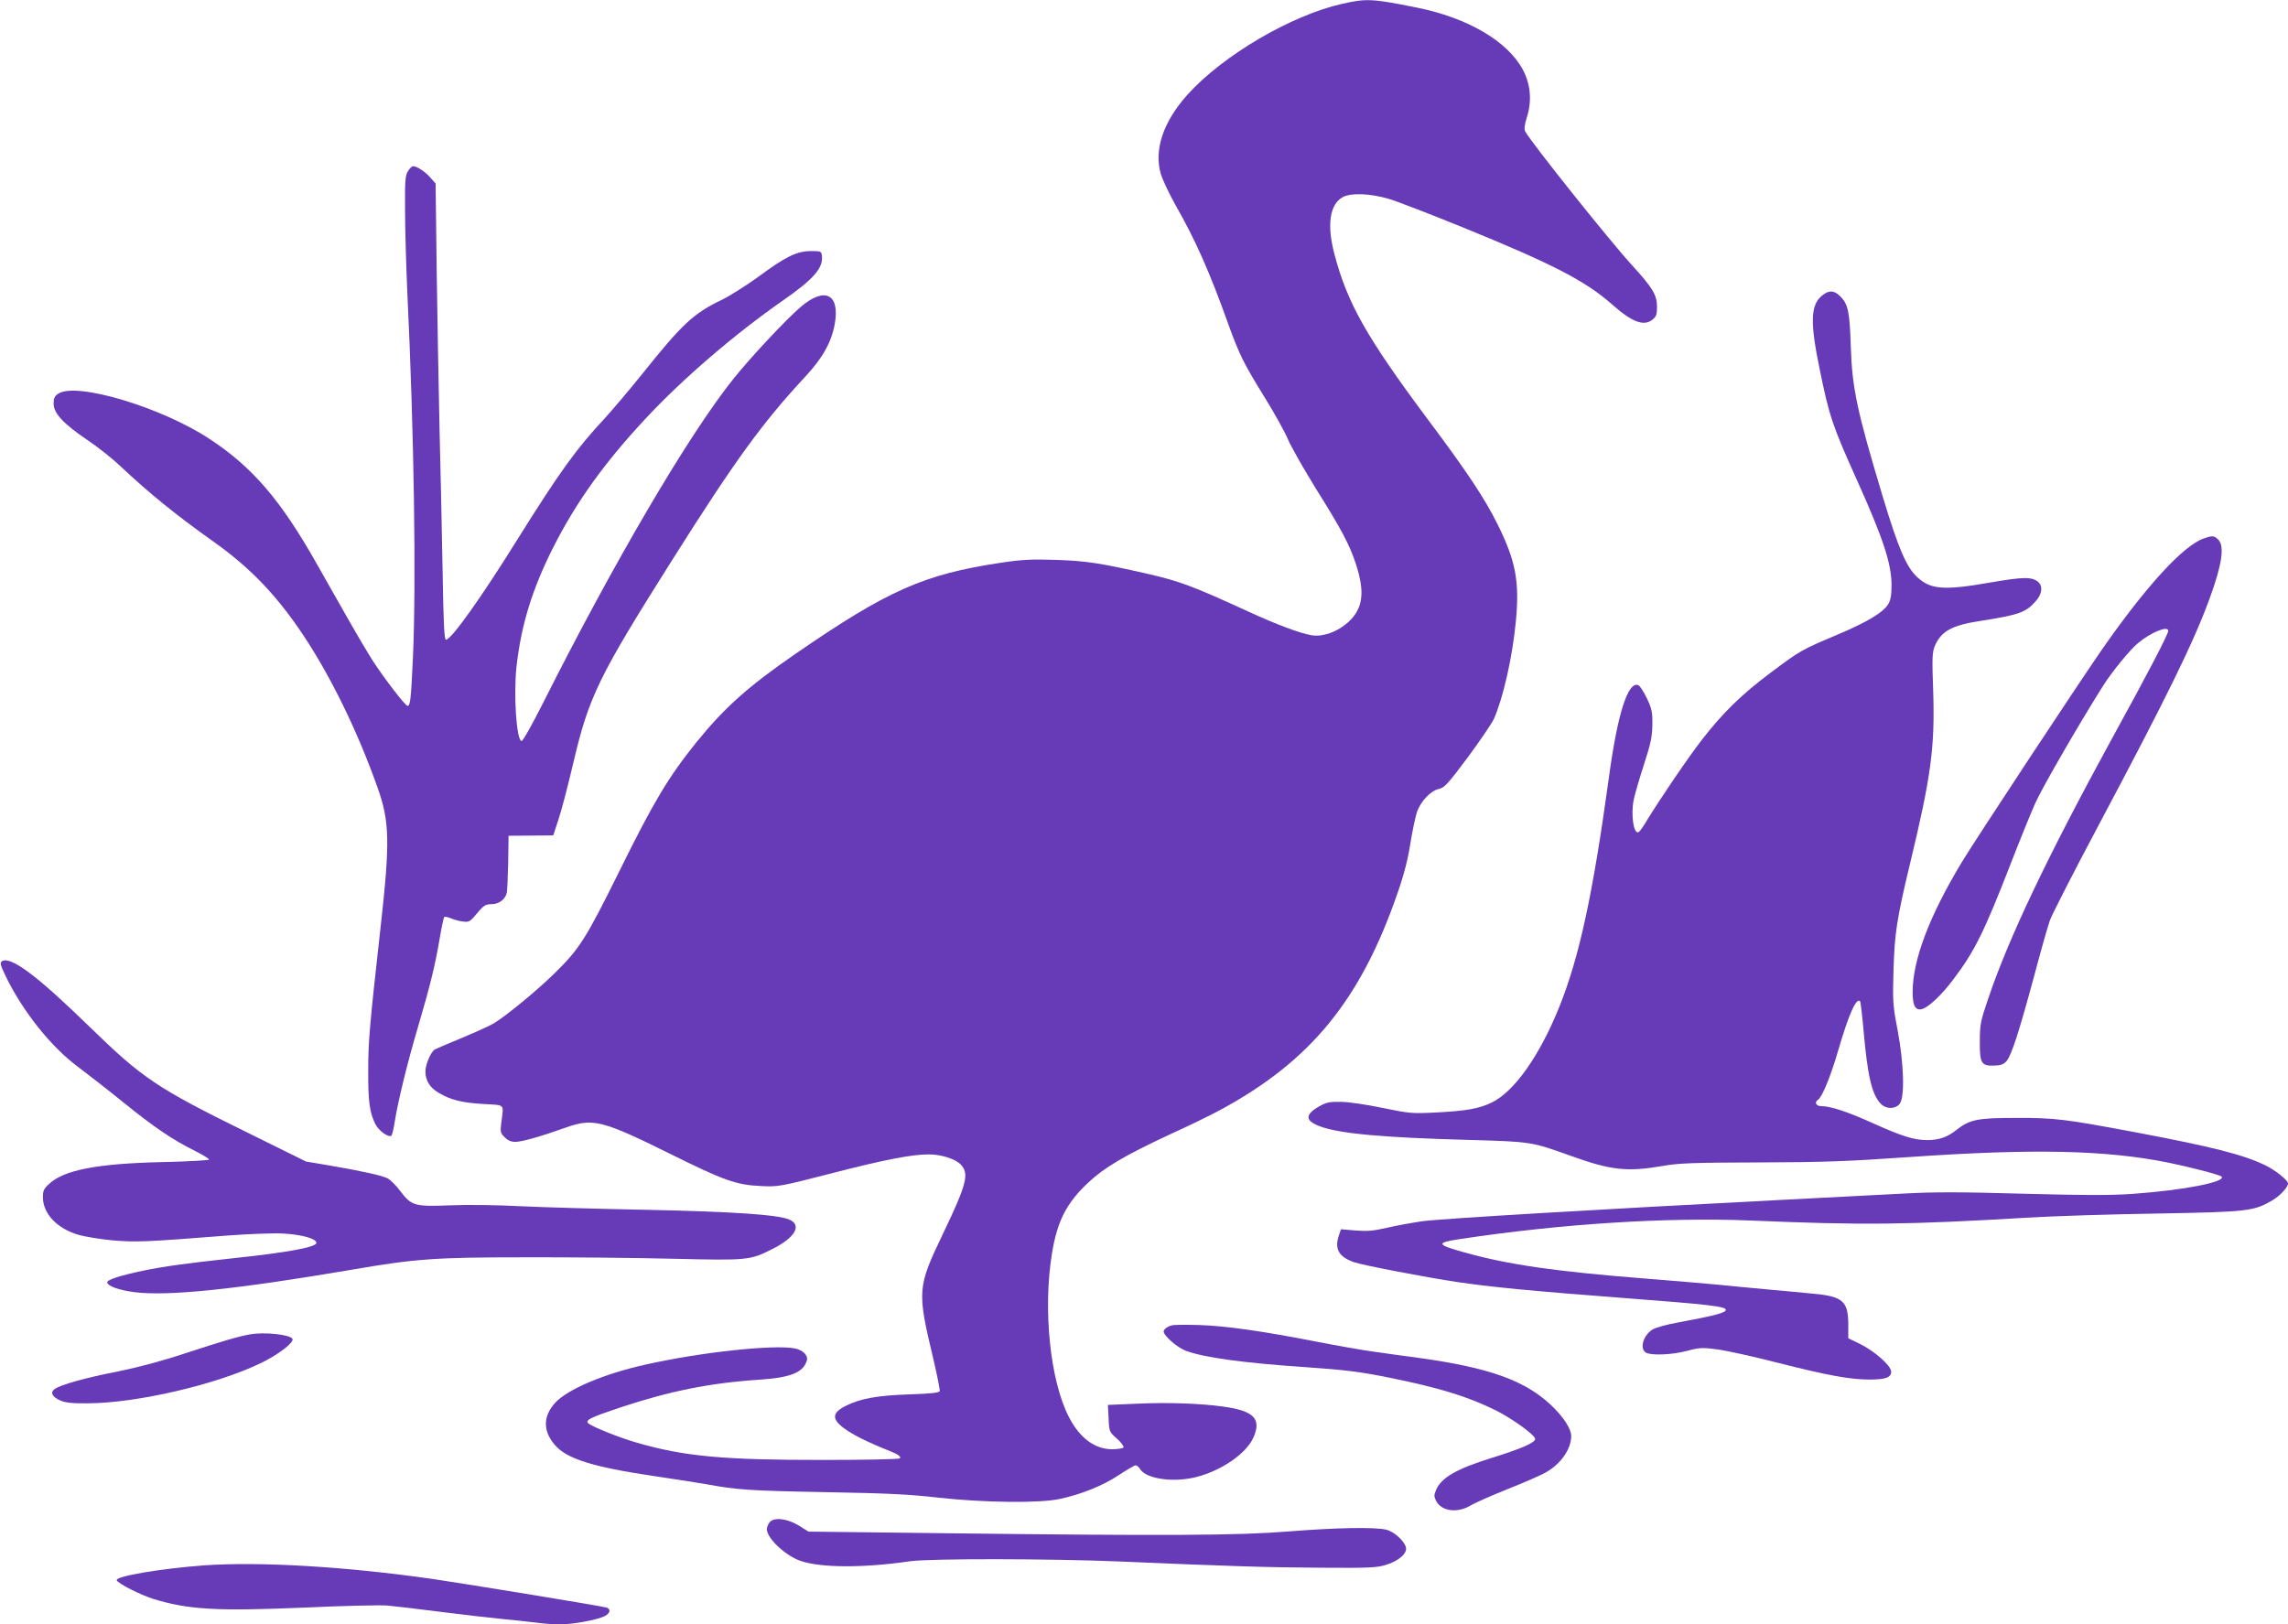 <?xml version="1.0" standalone="no"?>
<!DOCTYPE svg PUBLIC "-//W3C//DTD SVG 20010904//EN"
 "http://www.w3.org/TR/2001/REC-SVG-20010904/DTD/svg10.dtd">
<svg version="1.0" xmlns="http://www.w3.org/2000/svg"
 width="1280pt" height="909pt" viewBox="0 0 1280 909"
 preserveAspectRatio="xMidYMid meet">
<g transform="translate(0,909) scale(0.1,-0.1)"
fill="#673ab7" stroke="none">
<path d="M7510 9069 c-286 -64 -669 -289 -867 -509 -136 -152 -188 -308 -149
-444 10 -32 47 -111 83 -175 111 -194 191 -375 295 -666 62 -171 85 -218 205
-412 52 -84 110 -188 128 -231 18 -42 89 -167 157 -277 141 -225 187 -311 222
-417 54 -163 42 -254 -43 -331 -61 -54 -140 -82 -203 -72 -66 11 -198 61 -353
132 -311 143 -384 170 -565 212 -270 61 -342 72 -515 78 -133 4 -185 2 -305
-16 -432 -65 -633 -154 -1150 -510 -267 -184 -399 -303 -555 -496 -155 -193
-238 -331 -425 -710 -193 -390 -227 -444 -368 -582 -93 -92 -274 -241 -340
-280 -23 -14 -104 -50 -180 -82 -75 -31 -143 -60 -150 -64 -22 -14 -52 -85
-52 -122 0 -52 24 -91 75 -121 68 -40 129 -55 250 -62 125 -8 113 5 99 -109
-6 -46 -4 -54 19 -77 18 -18 37 -26 60 -26 36 0 142 30 282 80 152 54 204 41
580 -145 304 -151 374 -176 510 -182 98 -5 105 -4 397 71 298 77 449 106 544
106 68 0 146 -24 178 -56 50 -51 35 -109 -99 -389 -143 -299 -145 -317 -54
-698 22 -93 38 -175 36 -182 -4 -9 -50 -14 -169 -18 -180 -6 -275 -23 -358
-65 -92 -46 -77 -90 56 -165 34 -19 99 -49 145 -68 94 -37 111 -47 103 -60 -3
-5 -195 -9 -433 -9 -558 0 -772 20 -1036 96 -99 28 -252 90 -274 109 -19 18
12 33 183 90 271 90 498 136 772 154 178 12 248 40 268 108 8 27 -22 58 -66
67 -117 23 -523 -20 -835 -90 -232 -51 -439 -139 -507 -214 -69 -76 -69 -158
-2 -236 66 -78 216 -124 554 -174 114 -17 244 -37 289 -45 173 -32 241 -37
663 -45 347 -6 477 -12 640 -31 256 -28 564 -32 680 -7 121 26 244 76 330 134
45 30 87 54 93 54 7 0 18 -9 25 -21 35 -56 189 -77 317 -44 141 37 275 130
316 218 48 107 6 152 -171 176 -120 17 -307 24 -475 16 l-167 -7 4 -75 c3 -75
4 -76 47 -114 23 -21 40 -43 36 -49 -3 -5 -32 -10 -63 -10 -98 0 -182 63 -243
182 -104 202 -145 600 -94 913 29 180 81 283 203 397 90 85 208 154 453 268
108 49 239 113 290 141 503 273 782 615 988 1213 35 100 58 190 71 275 11 69
28 148 36 174 20 61 78 123 124 132 31 7 50 28 160 175 68 92 134 189 147 216
52 117 104 345 123 544 22 225 0 342 -104 550 -71 142 -168 289 -386 580 -346
464 -453 654 -525 929 -43 163 -26 278 47 318 47 25 152 21 258 -10 47 -14
236 -87 420 -162 498 -203 679 -297 828 -428 111 -99 177 -124 225 -87 23 18
27 29 27 74 0 65 -25 106 -139 231 -119 129 -564 686 -598 749 -7 13 -5 35 9
80 29 91 21 183 -22 265 -86 161 -310 292 -596 349 -248 50 -280 51 -414 21z"/>
<path d="M2283 8133 c-16 -24 -18 -52 -17 -218 0 -104 6 -305 12 -445 39 -806
51 -1641 32 -2064 -11 -234 -15 -266 -30 -266 -12 0 -125 146 -193 250 -30 47
-94 155 -142 240 -49 85 -126 223 -173 305 -201 356 -359 540 -597 697 -268
178 -747 322 -849 255 -21 -14 -26 -25 -26 -56 0 -53 53 -111 187 -202 60 -40
144 -107 188 -149 157 -148 309 -272 525 -425 203 -145 349 -298 497 -520 154
-232 302 -534 414 -849 69 -193 72 -303 18 -786 -62 -555 -69 -639 -69 -801
-1 -174 8 -235 40 -300 19 -37 72 -75 89 -65 4 3 14 40 20 83 18 113 72 333
130 528 67 227 96 346 120 489 11 65 23 121 26 124 3 4 20 0 38 -7 18 -8 48
-16 68 -18 33 -4 39 -1 78 46 37 45 48 51 80 51 41 0 77 26 86 63 3 12 6 89 8
171 l2 149 125 1 125 1 28 85 c16 46 53 188 83 315 88 377 141 486 557 1145
347 550 502 764 740 1020 99 106 148 194 167 297 30 168 -56 211 -191 95 -83
-71 -281 -283 -376 -402 -252 -315 -671 -1030 -1067 -1818 -63 -124 -112 -212
-119 -209 -28 9 -44 257 -28 412 26 235 87 435 205 670 130 256 285 473 520
725 205 220 497 471 764 657 174 121 228 183 220 251 -3 26 -5 27 -63 27 -79
-1 -140 -31 -294 -145 -67 -48 -158 -106 -203 -128 -157 -75 -221 -134 -443
-412 -73 -91 -168 -203 -211 -250 -162 -174 -253 -301 -487 -675 -207 -333
-373 -565 -402 -565 -10 0 -14 93 -19 388 -4 213 -11 567 -17 787 -5 220 -12
620 -16 889 l-6 489 -30 34 c-29 33 -75 63 -96 63 -6 0 -19 -12 -28 -27z"/>
<path d="M10191 7434 c-62 -52 -65 -150 -11 -410 54 -265 71 -315 210 -624
145 -322 191 -463 192 -581 0 -58 -4 -85 -18 -109 -28 -47 -116 -100 -281
-170 -206 -87 -210 -89 -378 -215 -162 -121 -268 -225 -384 -375 -75 -96 -236
-334 -305 -447 -20 -35 -42 -65 -48 -69 -28 -18 -46 96 -28 182 7 33 33 122
58 199 38 117 45 153 46 220 1 70 -3 89 -31 148 -18 37 -39 70 -48 73 -58 22
-116 -161 -164 -516 -90 -656 -165 -1003 -277 -1283 -110 -274 -252 -475 -377
-536 -72 -35 -142 -48 -322 -57 -123 -6 -140 -5 -290 26 -92 19 -192 34 -235
34 -65 1 -81 -3 -123 -27 -78 -46 -75 -79 7 -110 110 -41 352 -63 831 -76 355
-10 352 -10 575 -90 222 -80 313 -90 510 -56 90 16 166 19 540 20 369 1 497 6
840 30 692 48 1097 40 1450 -31 118 -24 288 -68 298 -78 29 -30 -214 -77 -498
-97 -126 -9 -271 -8 -615 1 -344 10 -499 10 -660 1 -115 -6 -428 -22 -695 -36
-1014 -52 -1899 -105 -2003 -119 -59 -9 -149 -25 -199 -37 -74 -17 -108 -20
-174 -15 l-82 7 -11 -32 c-27 -78 -2 -123 86 -153 50 -17 406 -85 573 -110
203 -30 428 -51 950 -91 462 -35 555 -46 555 -65 0 -16 -59 -32 -264 -70 -63
-11 -129 -29 -146 -40 -53 -33 -74 -109 -36 -130 32 -16 142 -12 227 10 71 19
88 20 169 9 50 -6 203 -40 340 -75 279 -71 406 -94 512 -94 91 0 123 11 123
44 0 33 -92 115 -176 156 l-64 31 0 75 c0 132 -30 159 -193 174 -56 6 -176 17
-267 25 -91 8 -208 20 -260 25 -52 5 -239 21 -415 35 -506 40 -768 78 -1011
146 -159 44 -163 55 -27 75 568 86 1159 123 1624 104 636 -27 872 -24 1554 16
143 9 469 19 725 23 508 9 538 13 643 74 42 25 87 73 87 94 0 18 -67 72 -125
101 -123 60 -295 104 -730 186 -395 74 -451 81 -670 80 -210 0 -255 -9 -327
-65 -53 -43 -100 -59 -167 -59 -74 0 -140 21 -311 98 -135 61 -230 92 -282 92
-28 0 -39 22 -18 35 24 15 72 133 114 278 59 202 101 296 122 274 3 -3 12 -79
20 -169 22 -250 46 -352 95 -404 29 -31 79 -32 105 -3 31 34 26 223 -10 414
-27 141 -28 161 -23 335 6 205 18 287 92 595 119 494 140 652 130 970 -7 184
-5 215 9 250 35 82 95 116 253 140 218 34 257 48 311 110 36 40 42 83 15 108
-34 30 -84 29 -264 -2 -263 -46 -337 -41 -413 29 -61 57 -105 159 -192 447
-145 482 -173 611 -180 848 -6 187 -15 232 -56 274 -37 38 -67 39 -107 5z"/>
<path d="M12327 6076 c-115 -41 -323 -269 -568 -621 -143 -207 -704 -1058
-784 -1190 -182 -302 -274 -545 -275 -726 0 -77 15 -105 52 -96 37 10 110 78
177 168 118 156 171 263 321 649 48 124 109 274 135 333 39 88 240 436 379
657 51 81 155 208 199 243 73 60 167 97 167 67 0 -19 -108 -227 -317 -607
-362 -663 -576 -1113 -690 -1451 -43 -126 -47 -145 -47 -239 -1 -124 8 -139
82 -136 36 1 52 7 68 26 27 32 68 158 153 472 38 143 78 285 89 315 11 31 134
272 274 535 385 724 533 1027 621 1270 68 186 83 289 47 325 -23 23 -32 24
-83 6z"/>
<path d="M11 3711 c-12 -8 -9 -21 18 -78 95 -199 257 -403 411 -516 52 -39
165 -127 250 -196 172 -139 275 -209 398 -270 45 -23 82 -45 82 -50 0 -4 -116
-11 -257 -14 -367 -8 -556 -44 -639 -123 -29 -26 -34 -38 -34 -75 1 -90 77
-172 195 -208 36 -11 122 -25 193 -32 133 -11 174 -10 647 27 117 9 255 14
311 11 104 -6 184 -29 184 -52 0 -24 -155 -53 -455 -85 -270 -29 -406 -48
-515 -71 -128 -27 -200 -50 -200 -65 0 -20 65 -44 152 -55 185 -24 572 16
1212 125 360 62 469 70 971 70 248 1 621 -3 830 -8 421 -10 431 -9 557 55 128
64 166 134 92 165 -65 27 -319 44 -804 54 -261 5 -576 14 -700 20 -126 7 -298
9 -391 5 -200 -8 -217 -3 -280 80 -23 31 -55 63 -71 71 -30 16 -149 42 -337
74 l-119 20 -324 160 c-512 252 -589 304 -890 597 -291 284 -439 394 -487 364z"/>
<path d="M6555 1673 c-24 -6 -45 -22 -45 -34 0 -24 76 -90 124 -108 102 -38
322 -68 661 -91 230 -16 312 -26 480 -60 277 -56 436 -105 592 -182 92 -46
216 -135 221 -159 4 -21 -72 -54 -244 -108 -196 -61 -281 -110 -310 -179 -12
-28 -12 -36 0 -61 30 -58 117 -70 191 -27 24 15 117 56 207 92 89 35 184 77
210 91 87 47 148 132 148 207 0 40 -43 107 -113 173 -145 137 -344 209 -732
263 -82 11 -199 27 -260 36 -60 8 -202 33 -315 55 -312 61 -511 89 -660 94
-74 2 -144 2 -155 -2z"/>
<path d="M1400 1623 c-65 -11 -162 -40 -357 -104 -139 -46 -271 -81 -385 -104
-179 -35 -319 -74 -352 -98 -27 -20 -14 -44 31 -64 29 -13 67 -17 158 -16 272
2 713 104 962 224 99 47 191 118 179 137 -15 24 -155 39 -236 25z"/>
<path d="M4307 573 c-9 -11 -17 -29 -17 -40 0 -51 104 -149 189 -178 114 -39
351 -40 611 -2 110 16 783 15 1170 -1 650 -28 830 -33 1125 -35 275 -2 317 0
369 16 72 22 121 66 111 99 -11 38 -69 89 -111 98 -64 15 -282 11 -544 -10
-285 -23 -687 -25 -1926 -10 l-761 9 -51 32 c-66 41 -139 50 -165 22z"/>
<path d="M1140 330 c-242 -18 -495 -61 -487 -83 6 -18 134 -83 206 -105 196
-60 354 -69 847 -48 219 10 427 15 464 11 36 -3 169 -19 295 -35 127 -16 282
-34 345 -40 63 -6 148 -15 188 -20 40 -6 101 -10 136 -10 72 0 207 25 249 46
31 16 36 40 10 48 -30 9 -788 133 -973 160 -489 70 -968 98 -1280 76z"/>
</g>
</svg>

